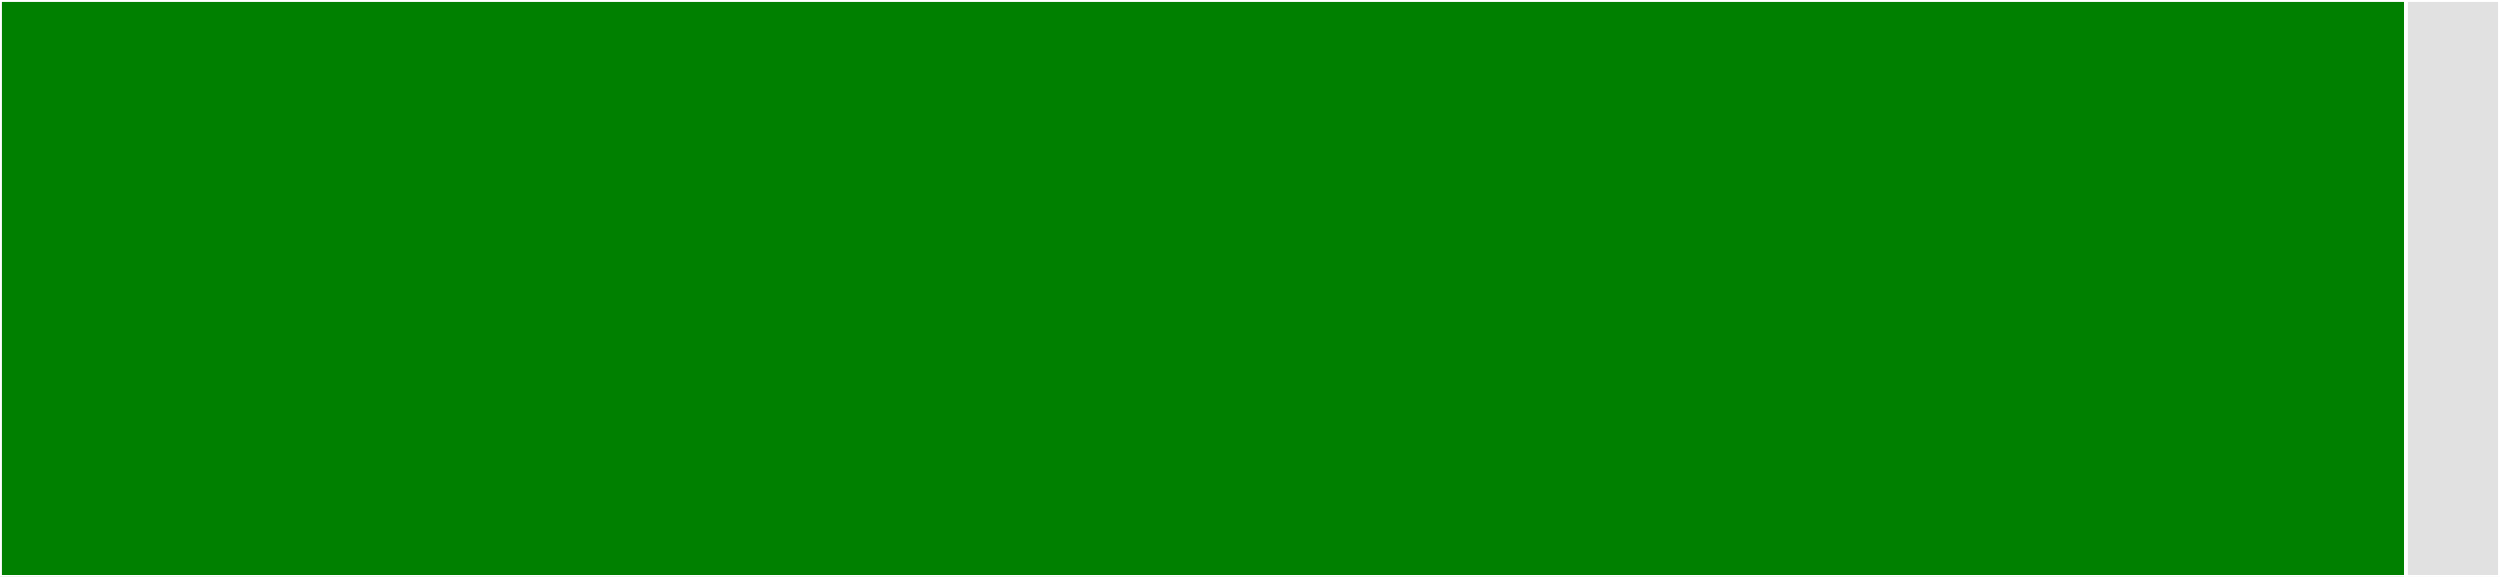 <svg baseProfile="full" width="650" height="150" viewBox="0 0 650 150" version="1.1"
xmlns="http://www.w3.org/2000/svg" xmlns:ev="http://www.w3.org/2001/xml-events"
xmlns:xlink="http://www.w3.org/1999/xlink">

<rect x="0" y="0" width="650" height="150" fill="#333333" stroke="none"/>

<style>rect.s{mask:url(#mask);}</style>
<defs>
  <pattern id="white" width="4" height="4" patternUnits="userSpaceOnUse" patternTransform="rotate(45)">
    <rect width="2" height="2" transform="translate(0,0)" fill="white"></rect>
  </pattern>
  <mask id="mask">
    <rect x="0" y="0" width="100%" height="100%" fill="url(#white)"></rect>
  </mask>
</defs>

<rect x="0" y="0" width="625.564" height="150.0" fill="green" stroke="white" stroke-width="1" class=" tooltipped" data-content="release_monitor.py"><title>release_monitor.py</title></rect>
<rect x="625.564" y="0" width="24.436" height="150" fill="#e1e1e1" stroke="white" stroke-width="1" class=" tooltipped" data-content="defaults.py"><title>defaults.py</title></rect>
</svg>